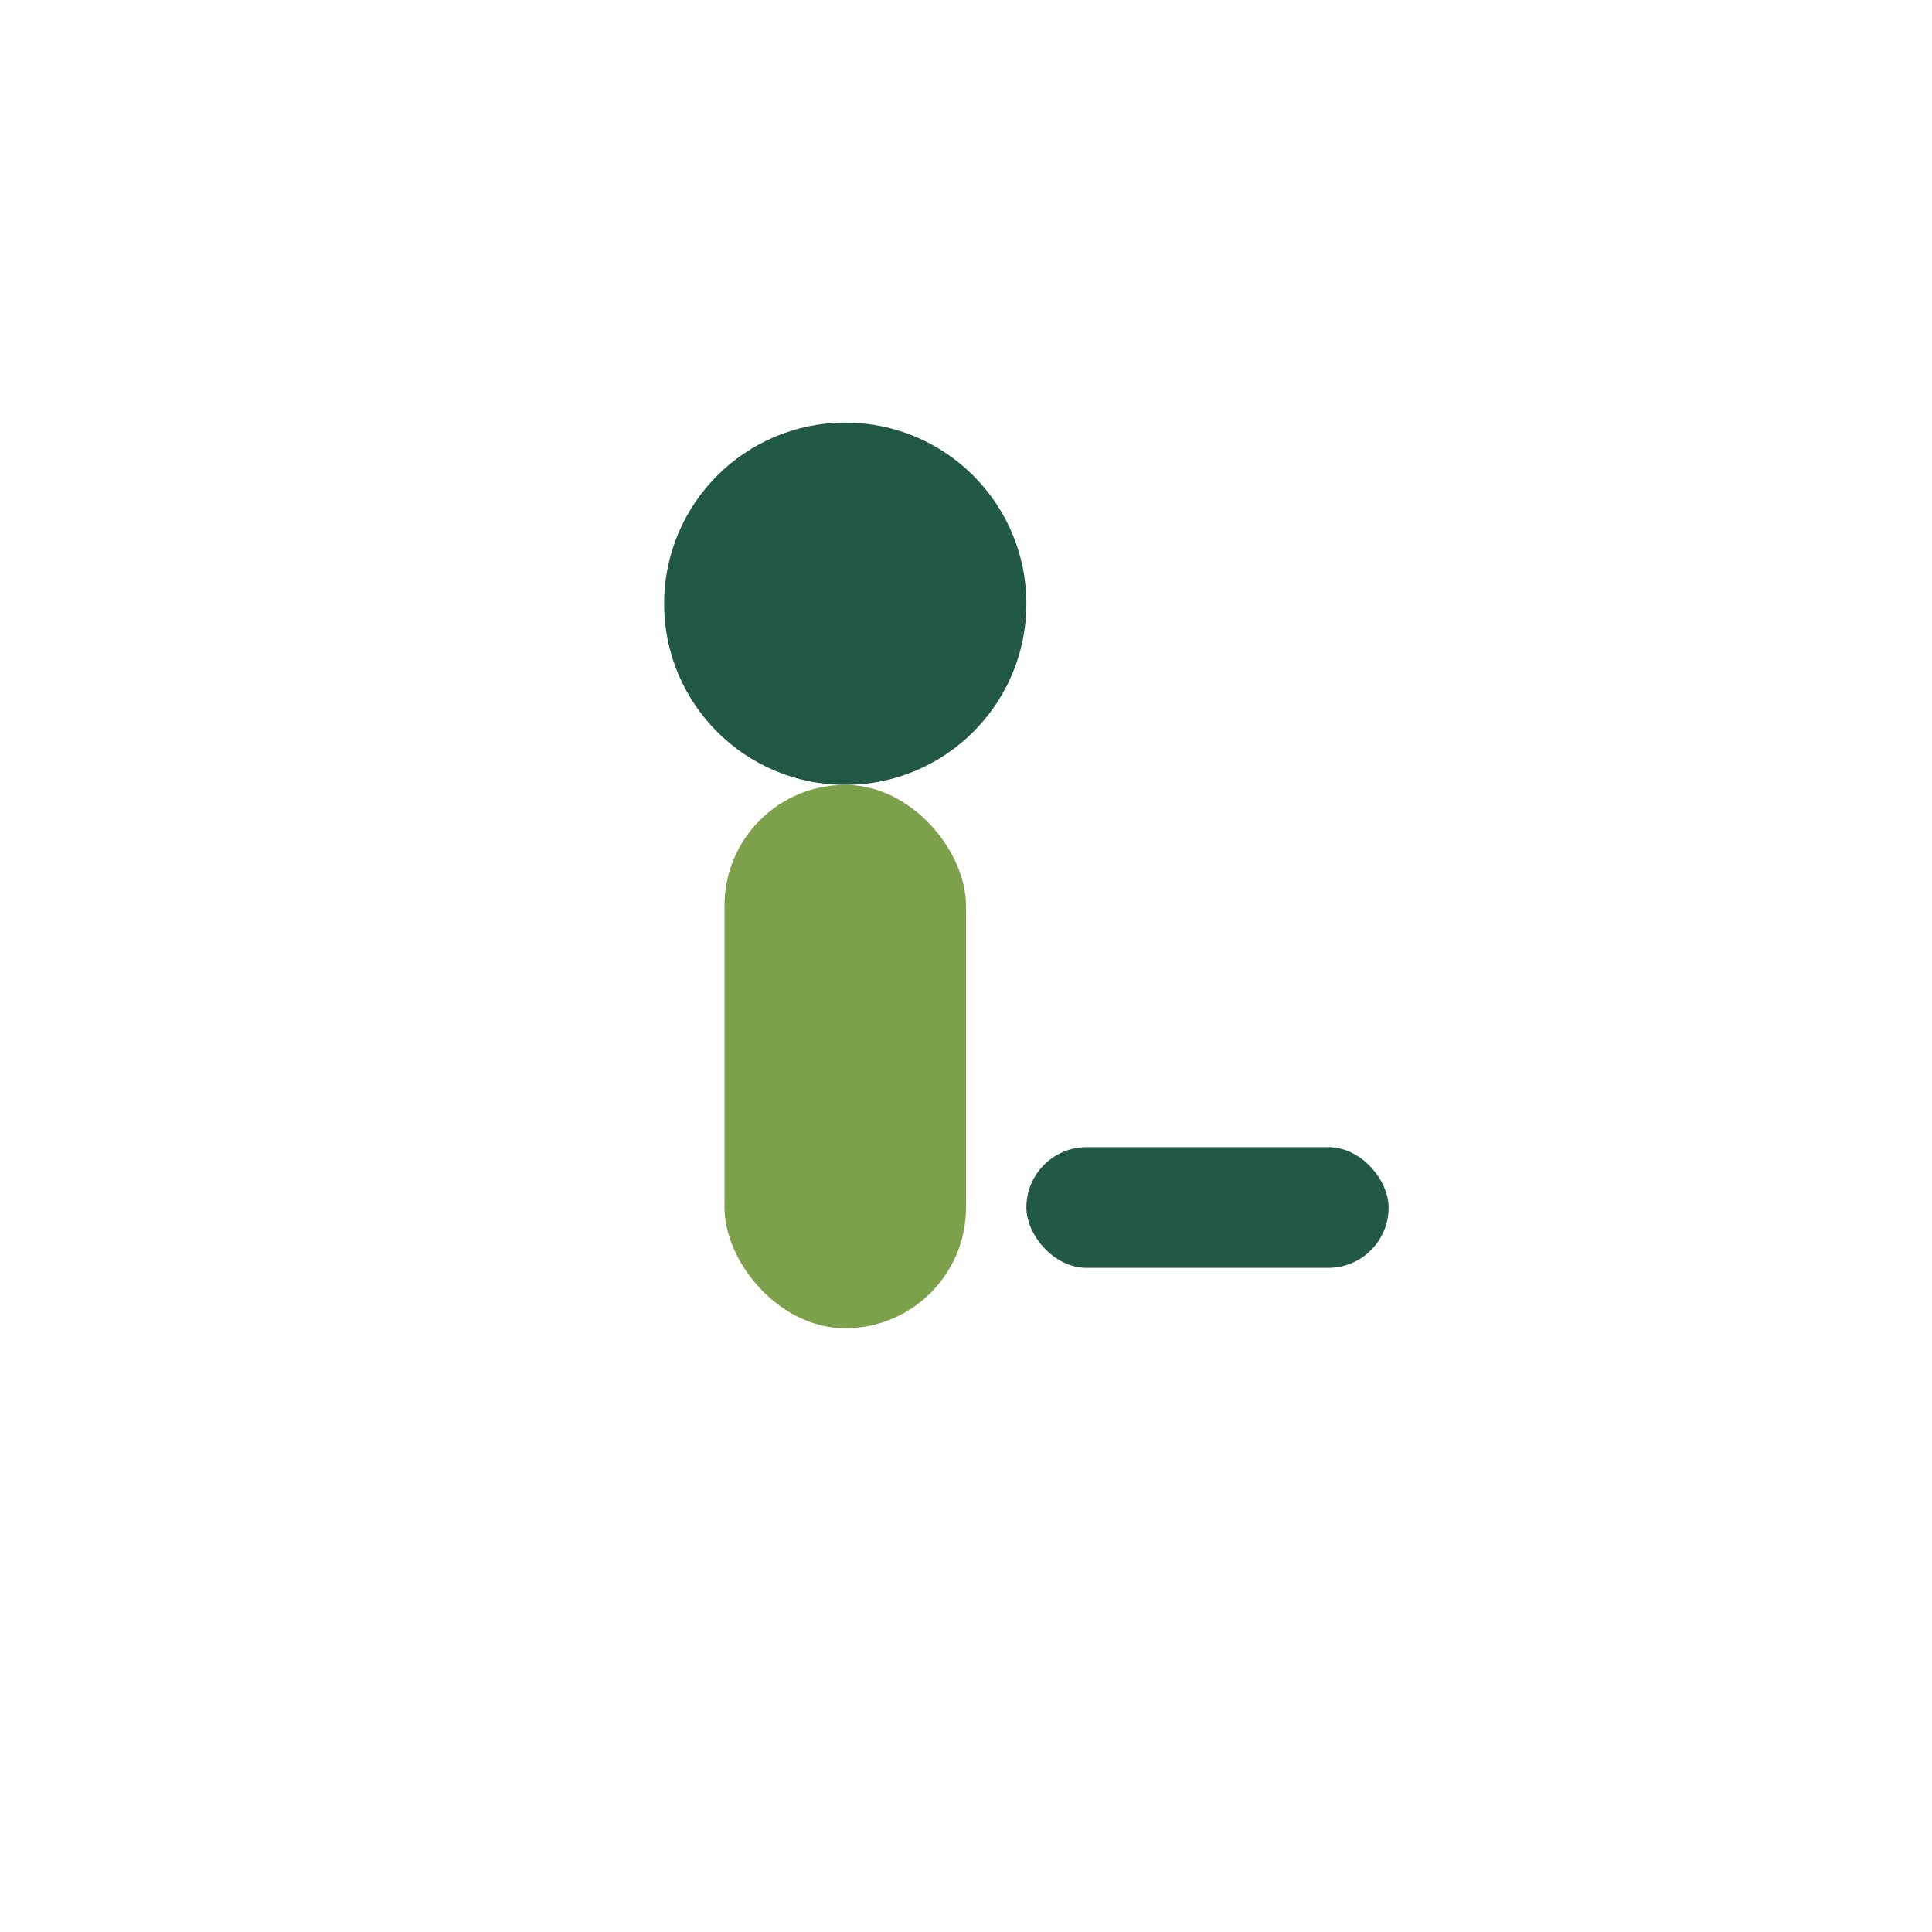 <?xml version="1.0" encoding="UTF-8"?>
<svg xmlns="http://www.w3.org/2000/svg" width="32" height="32" viewBox="0 0 32 32"><circle cx="14" cy="10" r="3" fill="#225944"/><rect x="12" y="13" width="4" height="9" rx="2" fill="#7DA04A"/><rect x="17" y="19" width="6" height="2" rx="1" fill="#225944"/></svg>